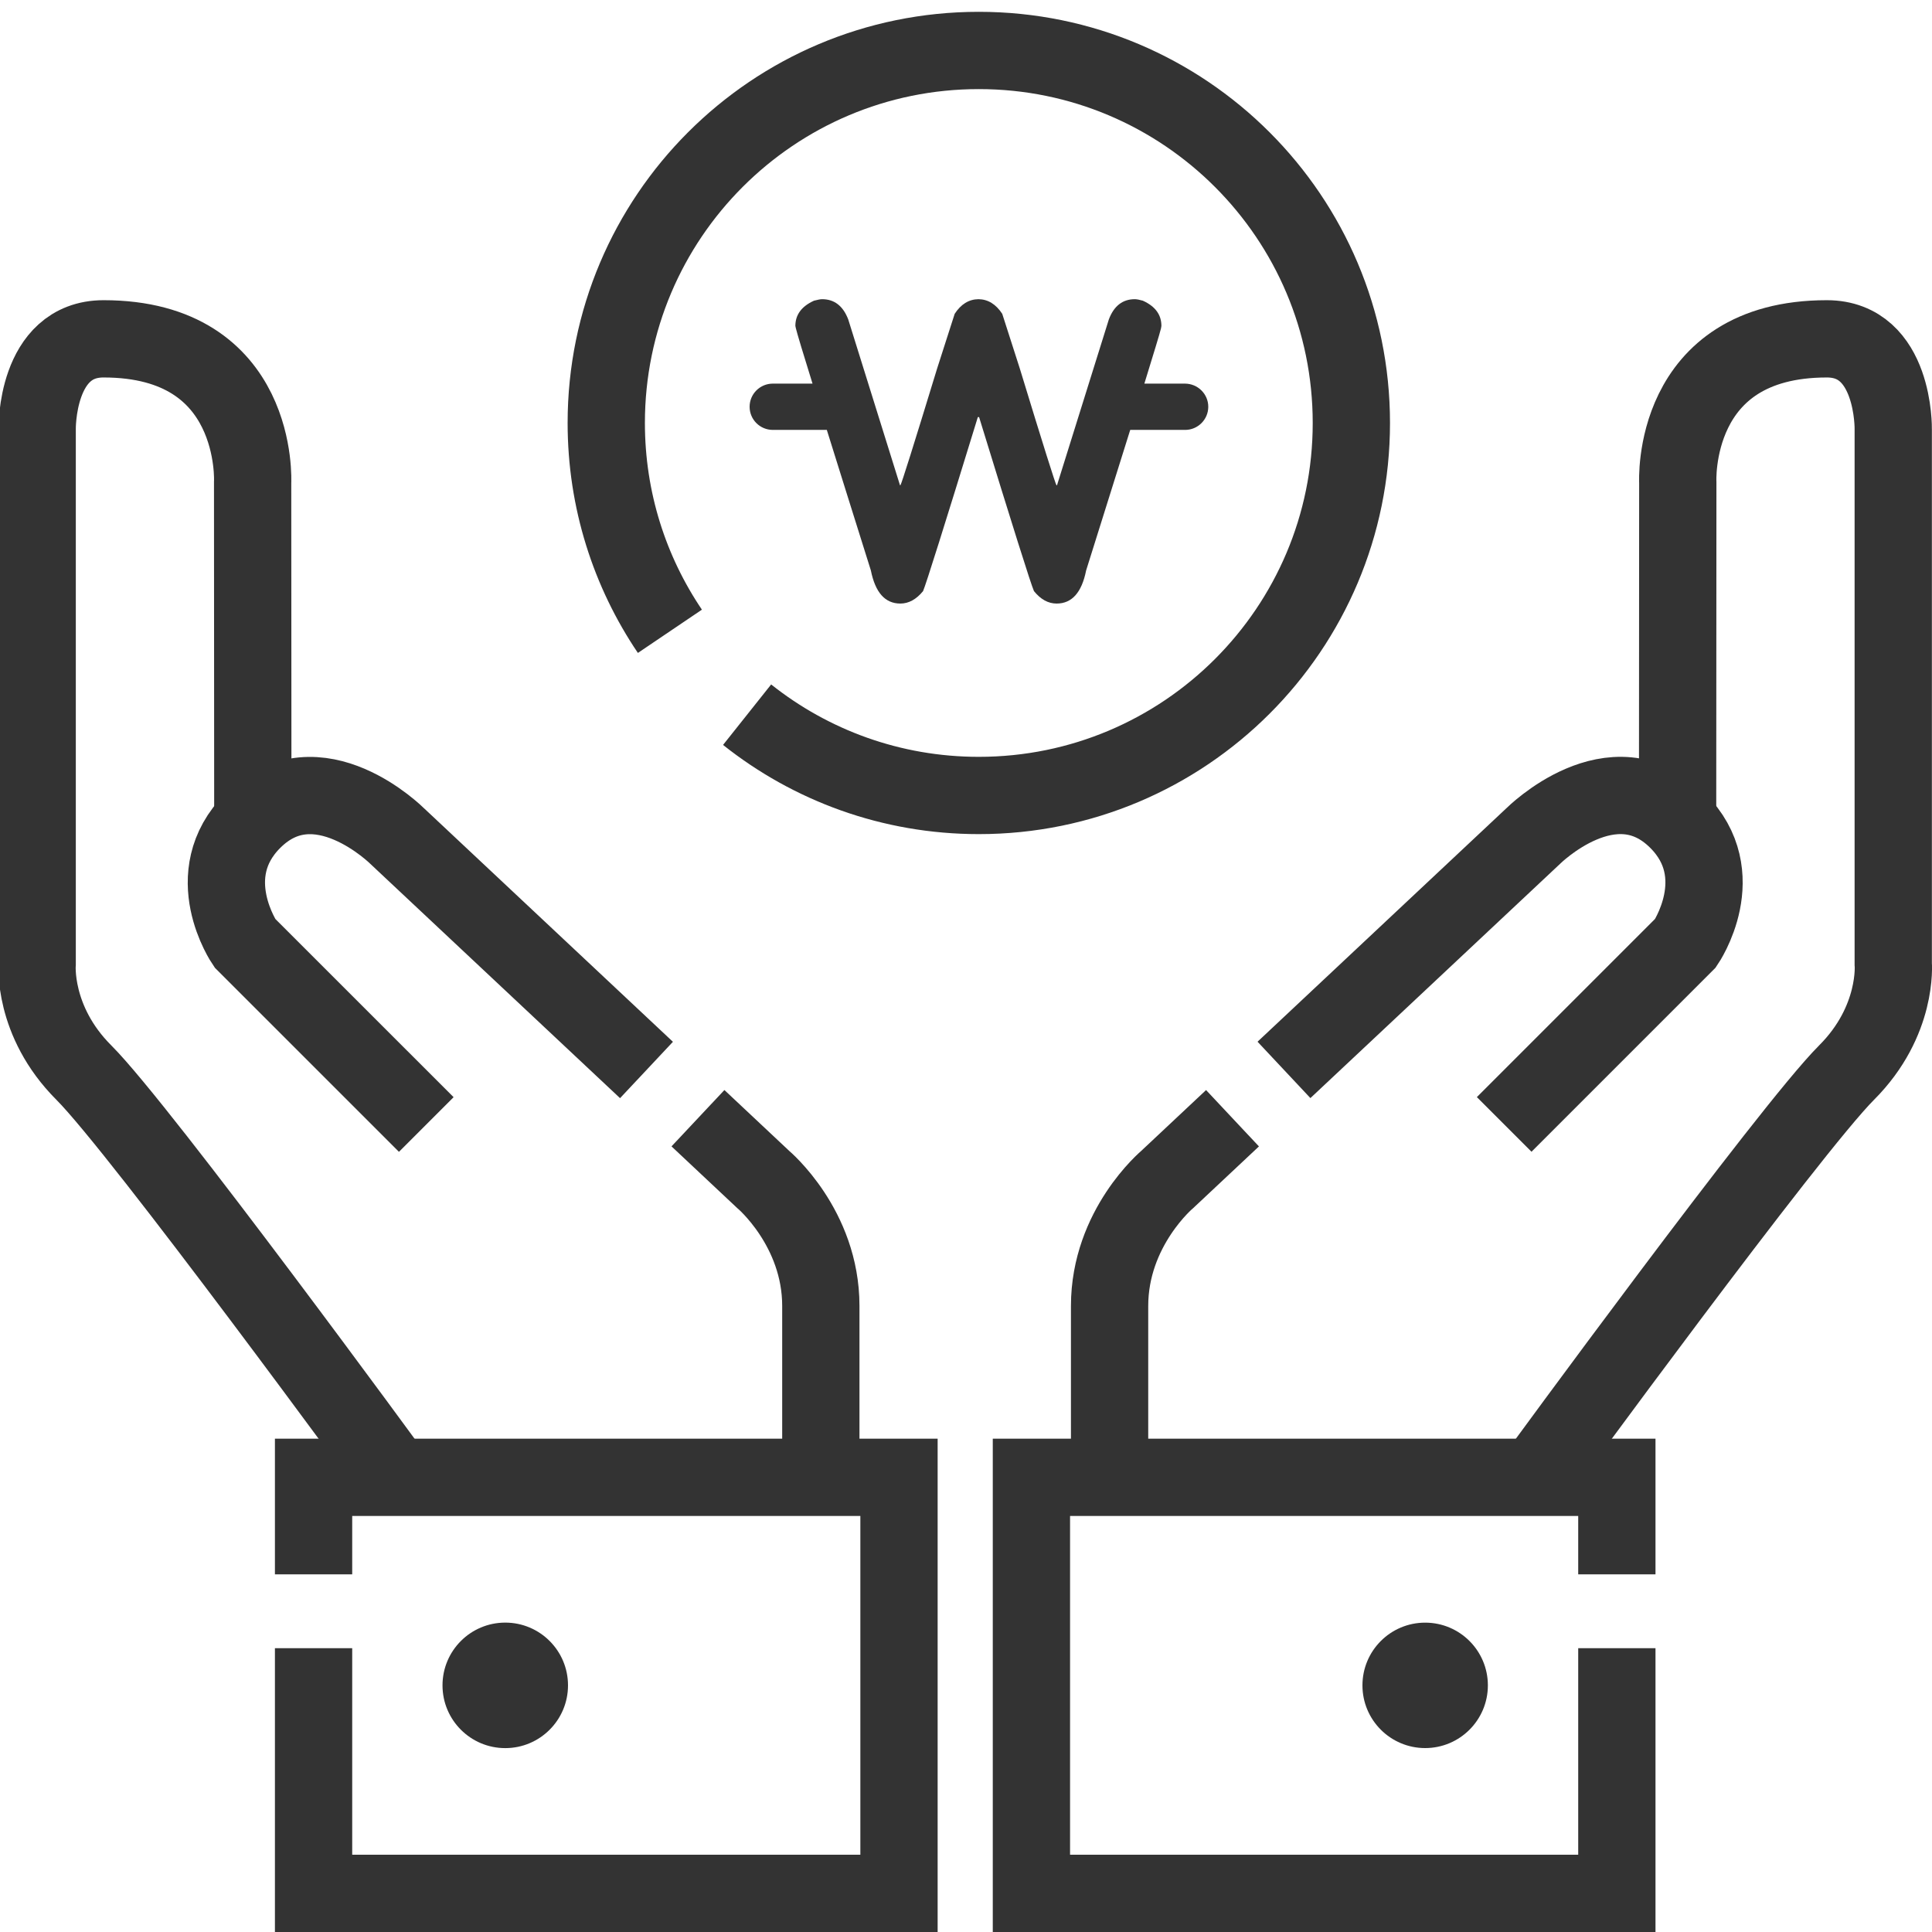 <?xml version="1.0" encoding="utf-8"?>
<!-- Generator: Adobe Illustrator 15.0.0, SVG Export Plug-In . SVG Version: 6.00 Build 0)  -->
<!DOCTYPE svg PUBLIC "-//W3C//DTD SVG 1.1//EN" "http://www.w3.org/Graphics/SVG/1.1/DTD/svg11.dtd">
<svg version="1.1" id="Layer_1" xmlns="http://www.w3.org/2000/svg" xmlns:xlink="http://www.w3.org/1999/xlink" x="0px" y="0px"
	 width="50px" height="50px" viewBox="0 0 50 50" enable-background="new 0 0 50 50" xml:space="preserve">
<path fill="none" stroke="#333333" stroke-width="2" stroke-miterlimit="10" d="M28.716,37.97c0,0,0-2.146,0-4.172
	s1.495-3.276,1.495-3.276l1.686-1.582"/>
<path fill="none" stroke="#333333" stroke-width="2" stroke-miterlimit="10" d="M33.229,27.689l6.447-6.049
	c0,0,2.071-2.072,3.74-0.404c1.409,1.41,0.206,3.17,0.206,3.17l-4.694,4.694"/>
<path fill="none" stroke="#333333" stroke-width="2" stroke-miterlimit="10" d="M43.416,21.237l0.005-8.748c0,0-0.2-3.72,3.858-3.72
	c1.758,0,1.718,2.336,1.718,2.336v13.834c0,0,0.13,1.482-1.208,2.82c-1.477,1.477-8.052,10.474-8.052,10.474"/>
<polyline fill="none" stroke="#333333" stroke-width="2" stroke-miterlimit="10" points="41.844,40.744 41.844,38.233 
	26.693,38.233 26.693,49 41.844,49 41.844,42.655 "/>
<circle fill="#333333" cx="36.883" cy="43.617" r="1.623"/>
<path fill="none" stroke="#333333" stroke-width="2" stroke-miterlimit="10" d="M18.063,28.939l1.685,1.582
	c0,0,1.495,1.251,1.495,3.276s0,4.172,0,4.172"/>
<path fill="none" stroke="#333333" stroke-width="2" stroke-miterlimit="10" d="M11.032,29.102l-4.695-4.694
	c0,0-1.203-1.76,0.207-3.17c1.668-1.668,3.74,0.404,3.74,0.404l6.447,6.049"/>
<path fill="none" stroke="#333333" stroke-width="2" stroke-miterlimit="10" d="M10.222,38.233c0,0-6.575-8.997-8.052-10.474
	c-1.338-1.338-1.208-2.82-1.208-2.82V11.105c0,0-0.04-2.336,1.718-2.336c4.058,0,3.858,3.72,3.858,3.72l0.005,8.748"/>
<polyline fill="none" stroke="#333333" stroke-width="2" stroke-miterlimit="10" points="8.115,40.744 8.115,38.233 23.266,38.233 
	23.266,49 8.115,49 8.115,42.655 "/>
<path fill="none" stroke="#333333" stroke-width="2" stroke-miterlimit="10" d="M17.337,16.338c-1.04-1.539-1.647-3.394-1.647-5.391
	c0-5.324,4.317-9.641,9.641-9.641c5.325,0,9.642,4.317,9.642,9.641c0,5.325-4.316,9.64-9.642,9.64c-2.266,0-4.35-0.782-5.996-2.091"
	/>
<path fill="#333333" d="M30.665,9.928h-1.049c0.244-0.795,0.396-1.284,0.431-1.432l0.01-0.061c0-0.29-0.158-0.507-0.48-0.653
	c-0.09-0.026-0.16-0.039-0.209-0.039c-0.314,0-0.54,0.175-0.671,0.523l-1.342,4.293h-0.013c-0.024-0.024-0.342-1.03-0.949-3.02
	l-0.455-1.417c-0.163-0.249-0.368-0.376-0.616-0.379c-0.247,0.003-0.453,0.129-0.615,0.379l-0.455,1.417
	c-0.608,1.989-0.924,2.995-0.95,3.02h-0.01l-1.34-4.293c-0.134-0.348-0.358-0.523-0.677-0.523c-0.045,0-0.116,0.015-0.209,0.039
	c-0.321,0.146-0.482,0.363-0.482,0.653l0.013,0.061c0.036,0.147,0.184,0.638,0.431,1.432h-1.027c-0.332,0-0.601,0.268-0.601,0.599
	c0,0.332,0.269,0.599,0.601,0.599h1.397c0.297,0.955,0.679,2.166,1.14,3.637c0.115,0.573,0.368,0.857,0.764,0.857
	c0.215,0,0.412-0.108,0.587-0.322c0.077-0.18,0.55-1.683,1.417-4.503h0.018h0.015c0.867,2.82,1.34,4.324,1.42,4.503
	c0.173,0.214,0.368,0.322,0.586,0.322c0.395,0,0.65-0.284,0.764-0.857c0.463-1.471,0.843-2.682,1.141-3.637h1.422
	c0.328,0,0.598-0.268,0.598-0.599S30.998,9.928,30.665,9.928z"/>
<circle fill="#333333" cx="13.076" cy="43.617" r="1.624"/>
</svg>

